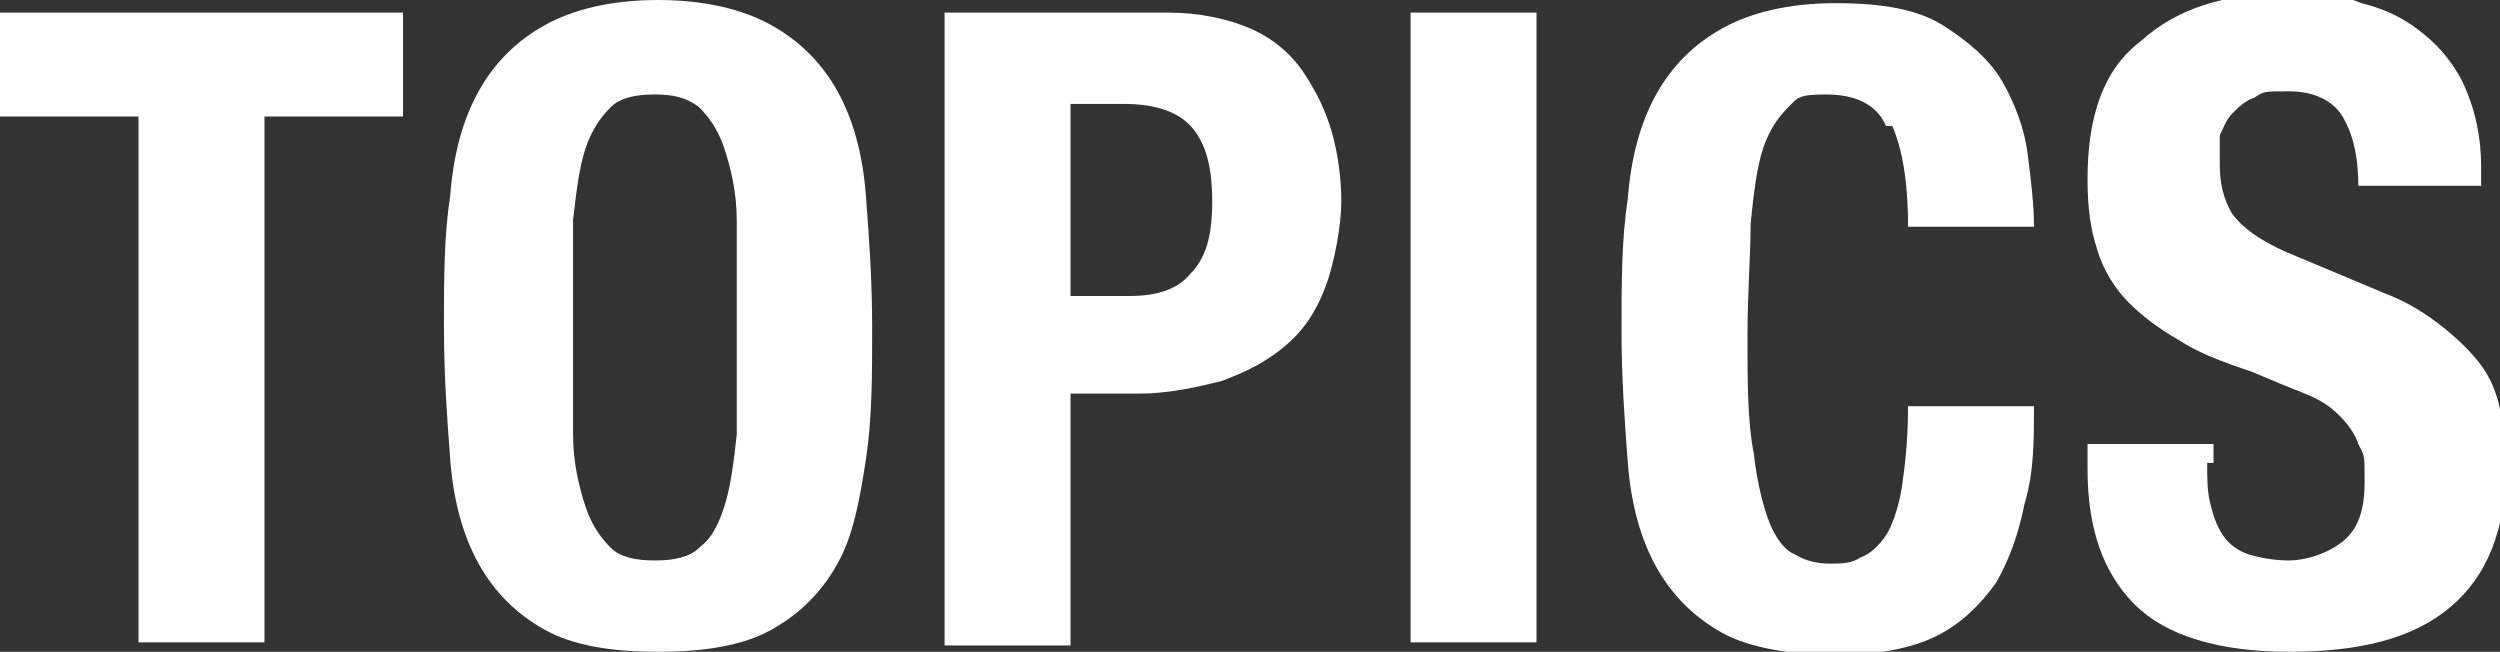 <?xml version="1.0" encoding="UTF-8"?>
<svg id="_レイヤー_1" data-name="レイヤー_1" xmlns="http://www.w3.org/2000/svg" width="28mm" height="7.3mm" version="1.1" viewBox="0 0 79.4 20.7">
  <rect x="0" y="0" width="79.4" height="20.7" fill="#333333" stroke="none"/>
  <!-- Generator: Adobe Illustrator 29.8.2, SVG Export Plug-In . SVG Version: 2.1.1 Build 3)  -->
  <defs>
    <style>
      .st0 {
        fill: #fff;
      }
    </style>
  </defs>
  <path class="st0" d="M12.8,3.7h-4.4v16.7h-4V3.7H0V.4h12.8v3.3Z"/>
  <path class="st0" d="M14.3,6.2c.1-1.3.4-2.4.9-3.3.5-.9,1.2-1.6,2.1-2.1.9-.5,2.1-.8,3.6-.8s2.7.3,3.6.8c.9.5,1.6,1.2,2.1,2.1.5.9.8,2,.9,3.3.1,1.3.2,2.7.2,4.2s0,2.9-.2,4.2-.4,2.4-.9,3.3c-.5.9-1.2,1.6-2.1,2.1-.9.5-2.1.7-3.6.7s-2.7-.2-3.6-.7c-.9-.5-1.6-1.2-2.1-2.1-.5-.9-.8-2-.9-3.3-.1-1.3-.2-2.7-.2-4.2s0-2.9.2-4.2ZM18.2,13.8c0,.9.2,1.7.4,2.3s.5,1,.8,1.3.8.4,1.4.4,1.1-.1,1.4-.4c.4-.3.6-.7.8-1.3.2-.6.3-1.4.4-2.3,0-.9,0-2.1,0-3.4s0-2.5,0-3.4c0-.9-.2-1.7-.4-2.3-.2-.6-.5-1-.8-1.3-.4-.3-.8-.4-1.4-.4s-1.1.1-1.4.4-.6.7-.8,1.3c-.2.6-.3,1.4-.4,2.3,0,.9,0,2.1,0,3.4s0,2.5,0,3.4Z"/>
  <path class="st0" d="M37.1.4c1,0,1.9.2,2.6.5.7.3,1.3.8,1.7,1.4.4.6.7,1.2.9,1.9.2.7.3,1.5.3,2.2s-.2,1.9-.5,2.7c-.3.8-.7,1.4-1.3,1.9-.6.5-1.2.8-2,1.1-.8.2-1.7.4-2.6.4h-2.2v8h-4V.4h7.1ZM35.9,9.4c.8,0,1.5-.2,1.9-.7.5-.5.7-1.2.7-2.3s-.2-1.8-.6-2.3c-.4-.5-1.1-.8-2.2-.8h-1.7v6.1h1.8Z"/>
  <path class="st0" d="M44.8.4h4v20h-4V.4Z"/>
  <path class="st0" d="M59.9,4c-.3-.7-1-1-1.9-1s-.9.1-1.2.4c-.3.3-.6.7-.8,1.3s-.3,1.4-.4,2.4c0,1-.1,2.2-.1,3.6s0,2.7.2,3.7c.1.9.3,1.7.5,2.2s.5.9.8,1c.3.2.7.3,1.1.3s.7,0,1-.2c.3-.1.6-.4.8-.7s.4-.9.5-1.5c.1-.7.2-1.5.2-2.6h4c0,1.1,0,2.1-.3,3.1-.2,1-.5,1.8-.9,2.5-.5.7-1.1,1.3-1.9,1.7-.8.4-1.9.6-3.2.6s-2.7-.2-3.6-.7c-.9-.5-1.6-1.2-2.1-2.1-.5-.9-.8-2-.9-3.3-.1-1.3-.2-2.7-.2-4.2s0-2.9.2-4.2c.1-1.3.4-2.4.9-3.3.5-.9,1.2-1.6,2.1-2.1.9-.5,2.1-.8,3.6-.8s2.6.2,3.4.7c.8.5,1.5,1.1,1.9,1.8.4.7.7,1.5.8,2.3.1.8.2,1.6.2,2.3h-4c0-1.5-.2-2.5-.5-3.2Z"/>
  <path class="st0" d="M70.1,14.7c0,.5,0,.9.1,1.3s.2.7.4,1,.5.5.8.6.8.2,1.3.2,1.2-.2,1.7-.6c.5-.4.7-1,.7-1.9s0-.8-.2-1.2c-.1-.3-.3-.6-.6-.9-.3-.3-.6-.5-1.1-.7-.5-.2-1-.4-1.7-.7-.9-.3-1.7-.6-2.3-1-.7-.4-1.2-.8-1.6-1.2s-.8-1-1-1.7c-.2-.6-.3-1.3-.3-2.2,0-2,.5-3.5,1.7-4.4,1.1-1,2.6-1.5,4.5-1.5s1.7,0,2.5.3c.8.2,1.4.5,2,1,.5.4,1,1,1.3,1.7.3.7.5,1.5.5,2.5v.6h-3.9c0-1-.2-1.7-.5-2.2-.3-.5-.9-.8-1.7-.8s-.8,0-1.1.2c-.3.1-.5.3-.7.5-.2.2-.3.5-.4.7,0,.3,0,.6,0,.9,0,.6.1,1.1.4,1.6.3.4.8.8,1.7,1.2l3.1,1.3c.8.3,1.4.7,1.9,1.1.5.4.9.8,1.2,1.2.3.4.5.9.6,1.4s.2,1.1.2,1.7c0,2.1-.6,3.6-1.8,4.6-1.2,1-2.9,1.4-5.1,1.4s-3.9-.5-4.9-1.5c-1-1-1.5-2.4-1.5-4.3v-.8h4v.6Z"/>
</svg>